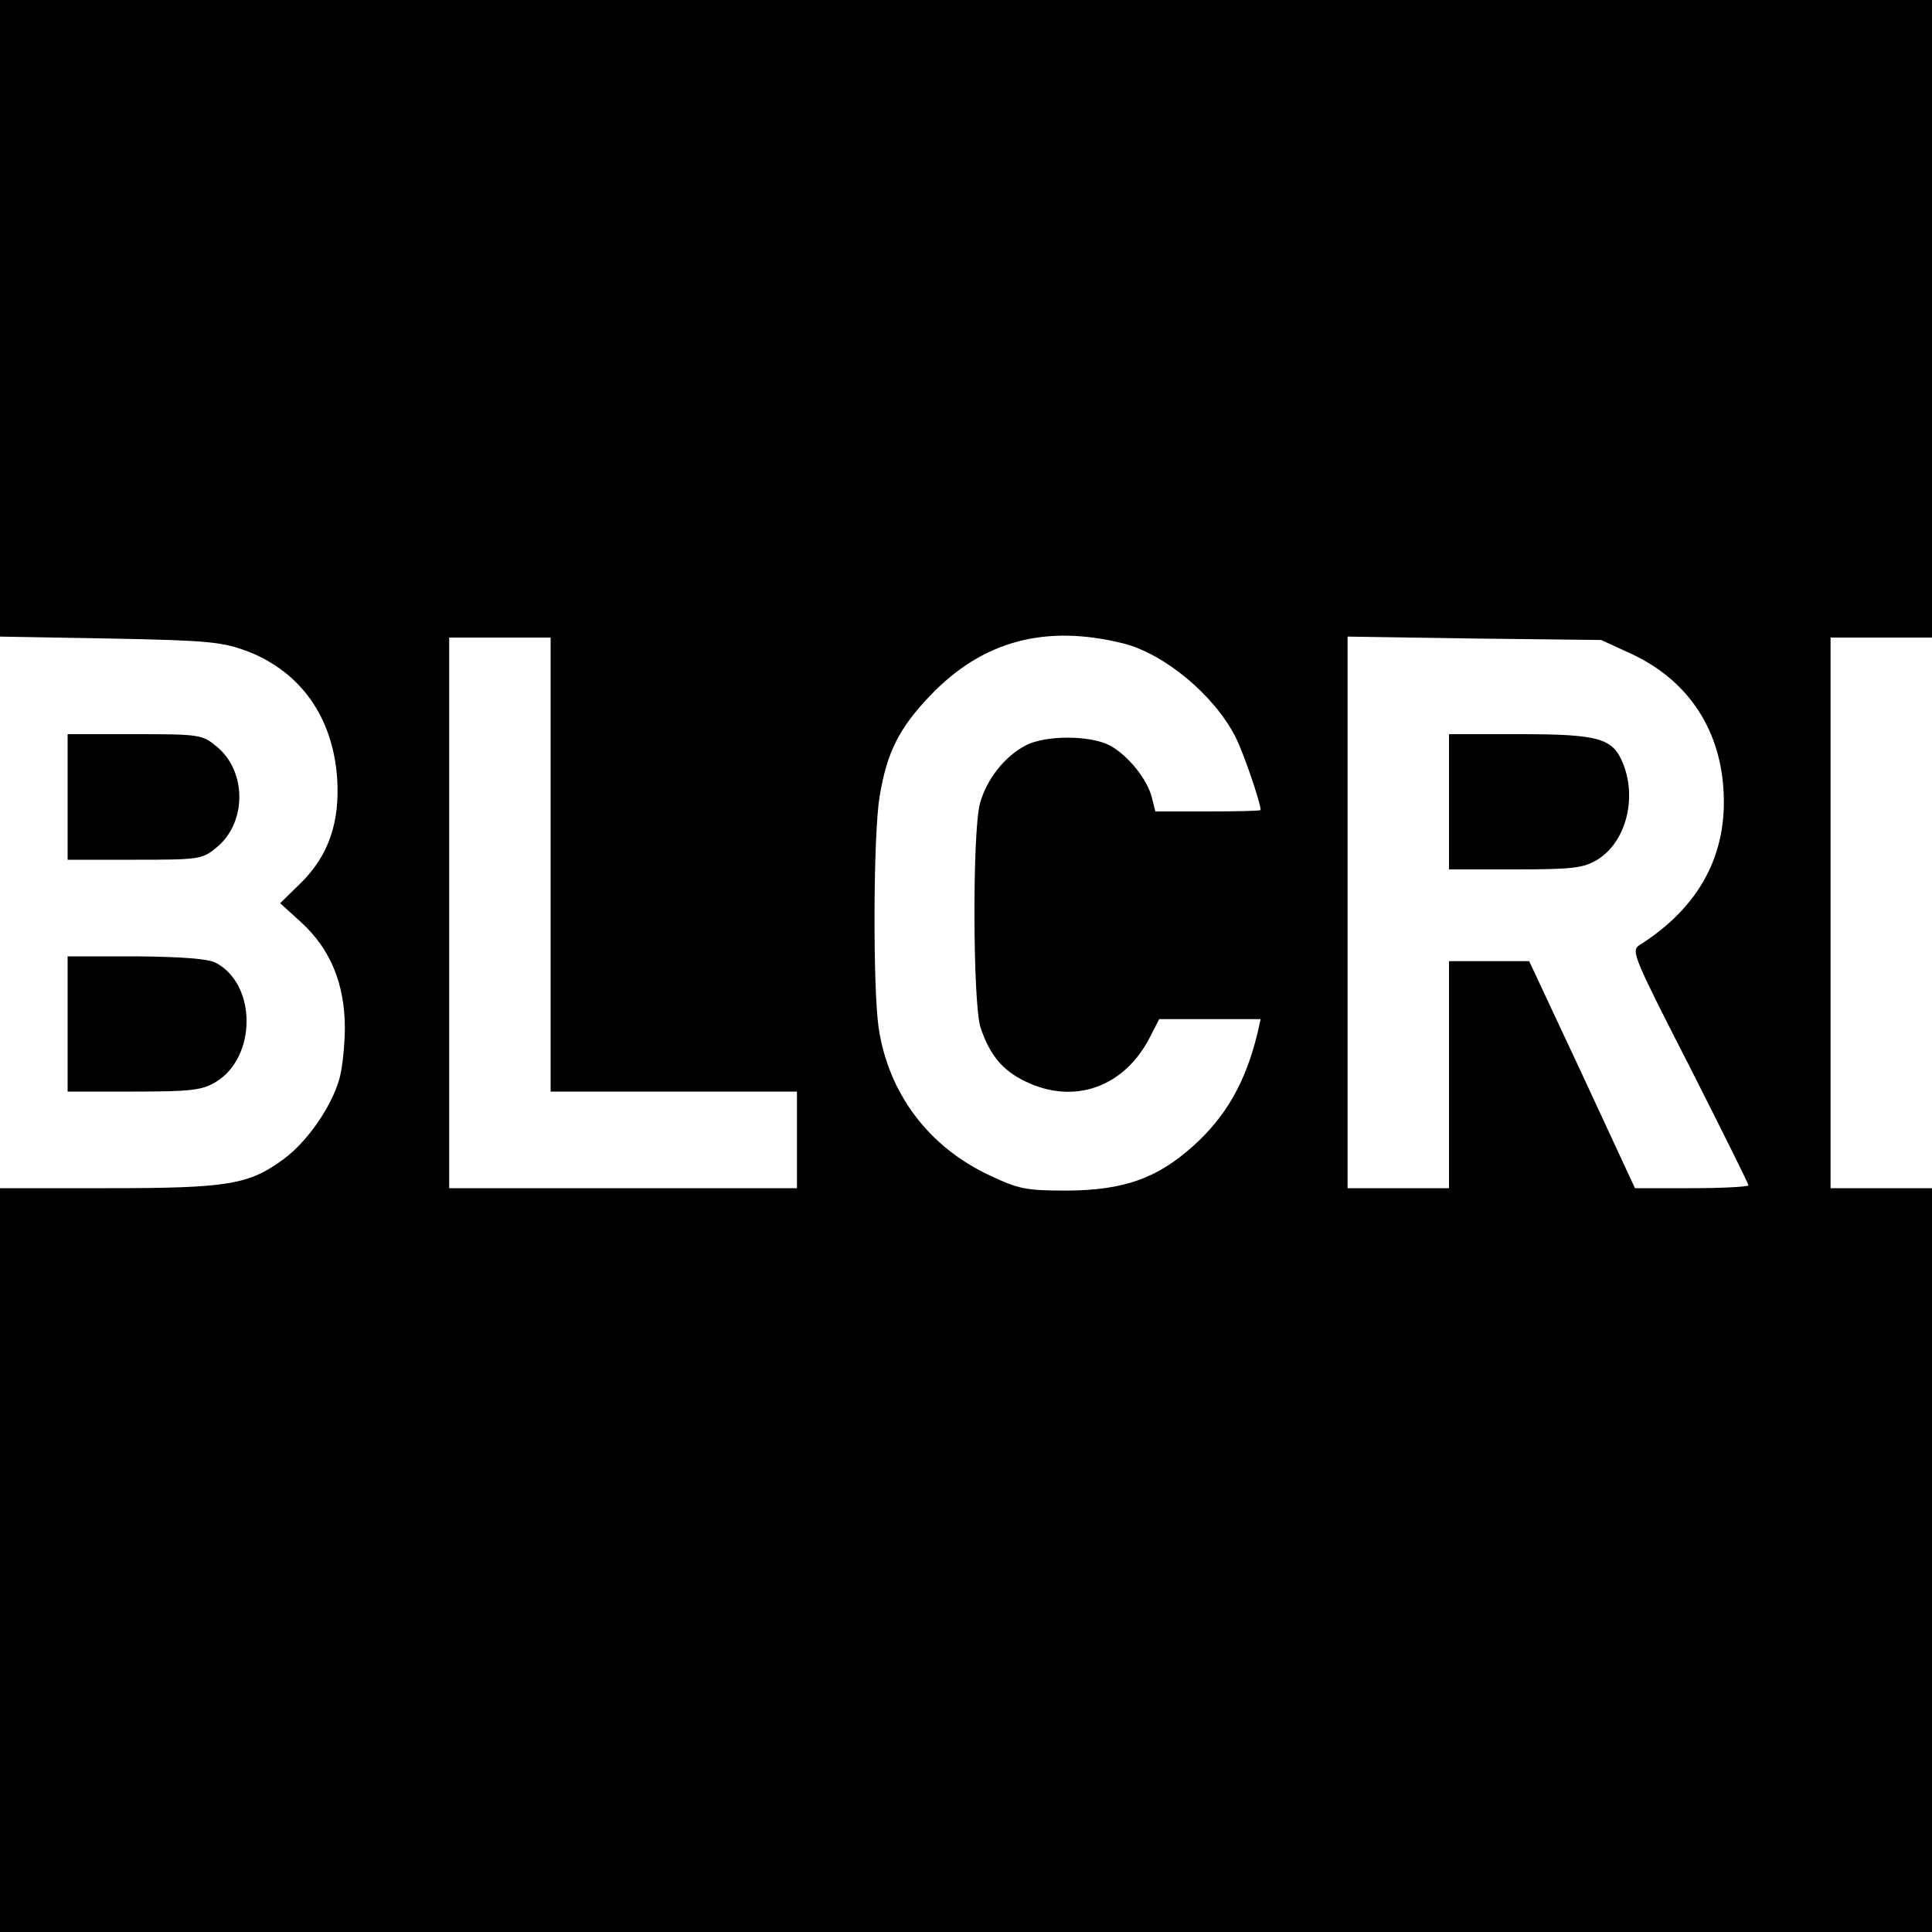 <?xml version="1.0" standalone="no"?>
<!DOCTYPE svg PUBLIC "-//W3C//DTD SVG 20010904//EN"
 "http://www.w3.org/TR/2001/REC-SVG-20010904/DTD/svg10.dtd">
<svg version="1.0" xmlns="http://www.w3.org/2000/svg"
 width="400pt" height="400pt" viewBox="0 0 400 400"
 preserveAspectRatio="xMidYMid meet">
<g transform="translate(0,400) scale(0.1,-0.1)"
fill="#000000" stroke="none">
<path d="M0 3341 l0 -659 228 -4 c207 -4 232 -7 286 -27 109 -43 175 -136 184
-262 6 -90 -17 -159 -74 -216 l-44 -43 44 -40 c60 -55 89 -126 90 -215 0 -38
-5 -88 -12 -111 -17 -57 -66 -128 -115 -164 -72 -53 -116 -60 -364 -60 l-223
0 0 -770 0 -770 2000 0 2000 0 0 770 0 770 -105 0 -105 0 0 570 0 570 105 0
105 0 0 660 0 660 -2000 0 -2000 0 0 -659z m2325 -673 c85 -21 189 -107 233
-194 16 -31 52 -136 52 -151 0 -2 -49 -3 -109 -3 l-109 0 -7 28 c-9 38 -50 89
-88 109 -41 21 -132 21 -173 0 -44 -23 -81 -70 -95 -120 -16 -58 -15 -414 1
-464 19 -57 45 -89 93 -112 101 -49 205 -12 258 92 l19 37 105 0 105 0 -6 -27
c-25 -104 -66 -175 -134 -236 -75 -67 -143 -91 -260 -92 -86 0 -101 3 -162 32
-126 59 -209 170 -229 306 -12 85 -11 398 2 477 15 92 40 142 105 210 108 113
238 148 399 108z m-1185 -458 l0 -470 255 0 255 0 0 -100 0 -100 -360 0 -360
0 0 570 0 570 105 0 105 0 0 -470z m2236 437 c115 -53 183 -151 192 -278 10
-137 -49 -247 -174 -326 -18 -11 -10 -28 104 -251 67 -132 122 -243 122 -246
0 -3 -53 -6 -117 -6 l-118 0 -109 235 -110 235 -83 0 -83 0 0 -235 0 -235
-105 0 -105 0 0 571 0 571 263 -4 262 -3 61 -28z"/>
<path d="M3000 2340 l0 -140 138 0 c118 0 141 3 169 20 59 36 83 127 53 200
-21 52 -51 60 -215 60 l-145 0 0 -140z"/>
<path d="M140 2350 l0 -130 139 0 c135 0 140 1 170 26 62 51 62 157 0 208 -30
25 -35 26 -170 26 l-139 0 0 -130z"/>
<path d="M140 1880 l0 -140 138 0 c118 0 141 3 169 20 84 51 85 200 1 246 -16
9 -69 13 -165 14 l-143 0 0 -140z"/>
</g>
</svg>
